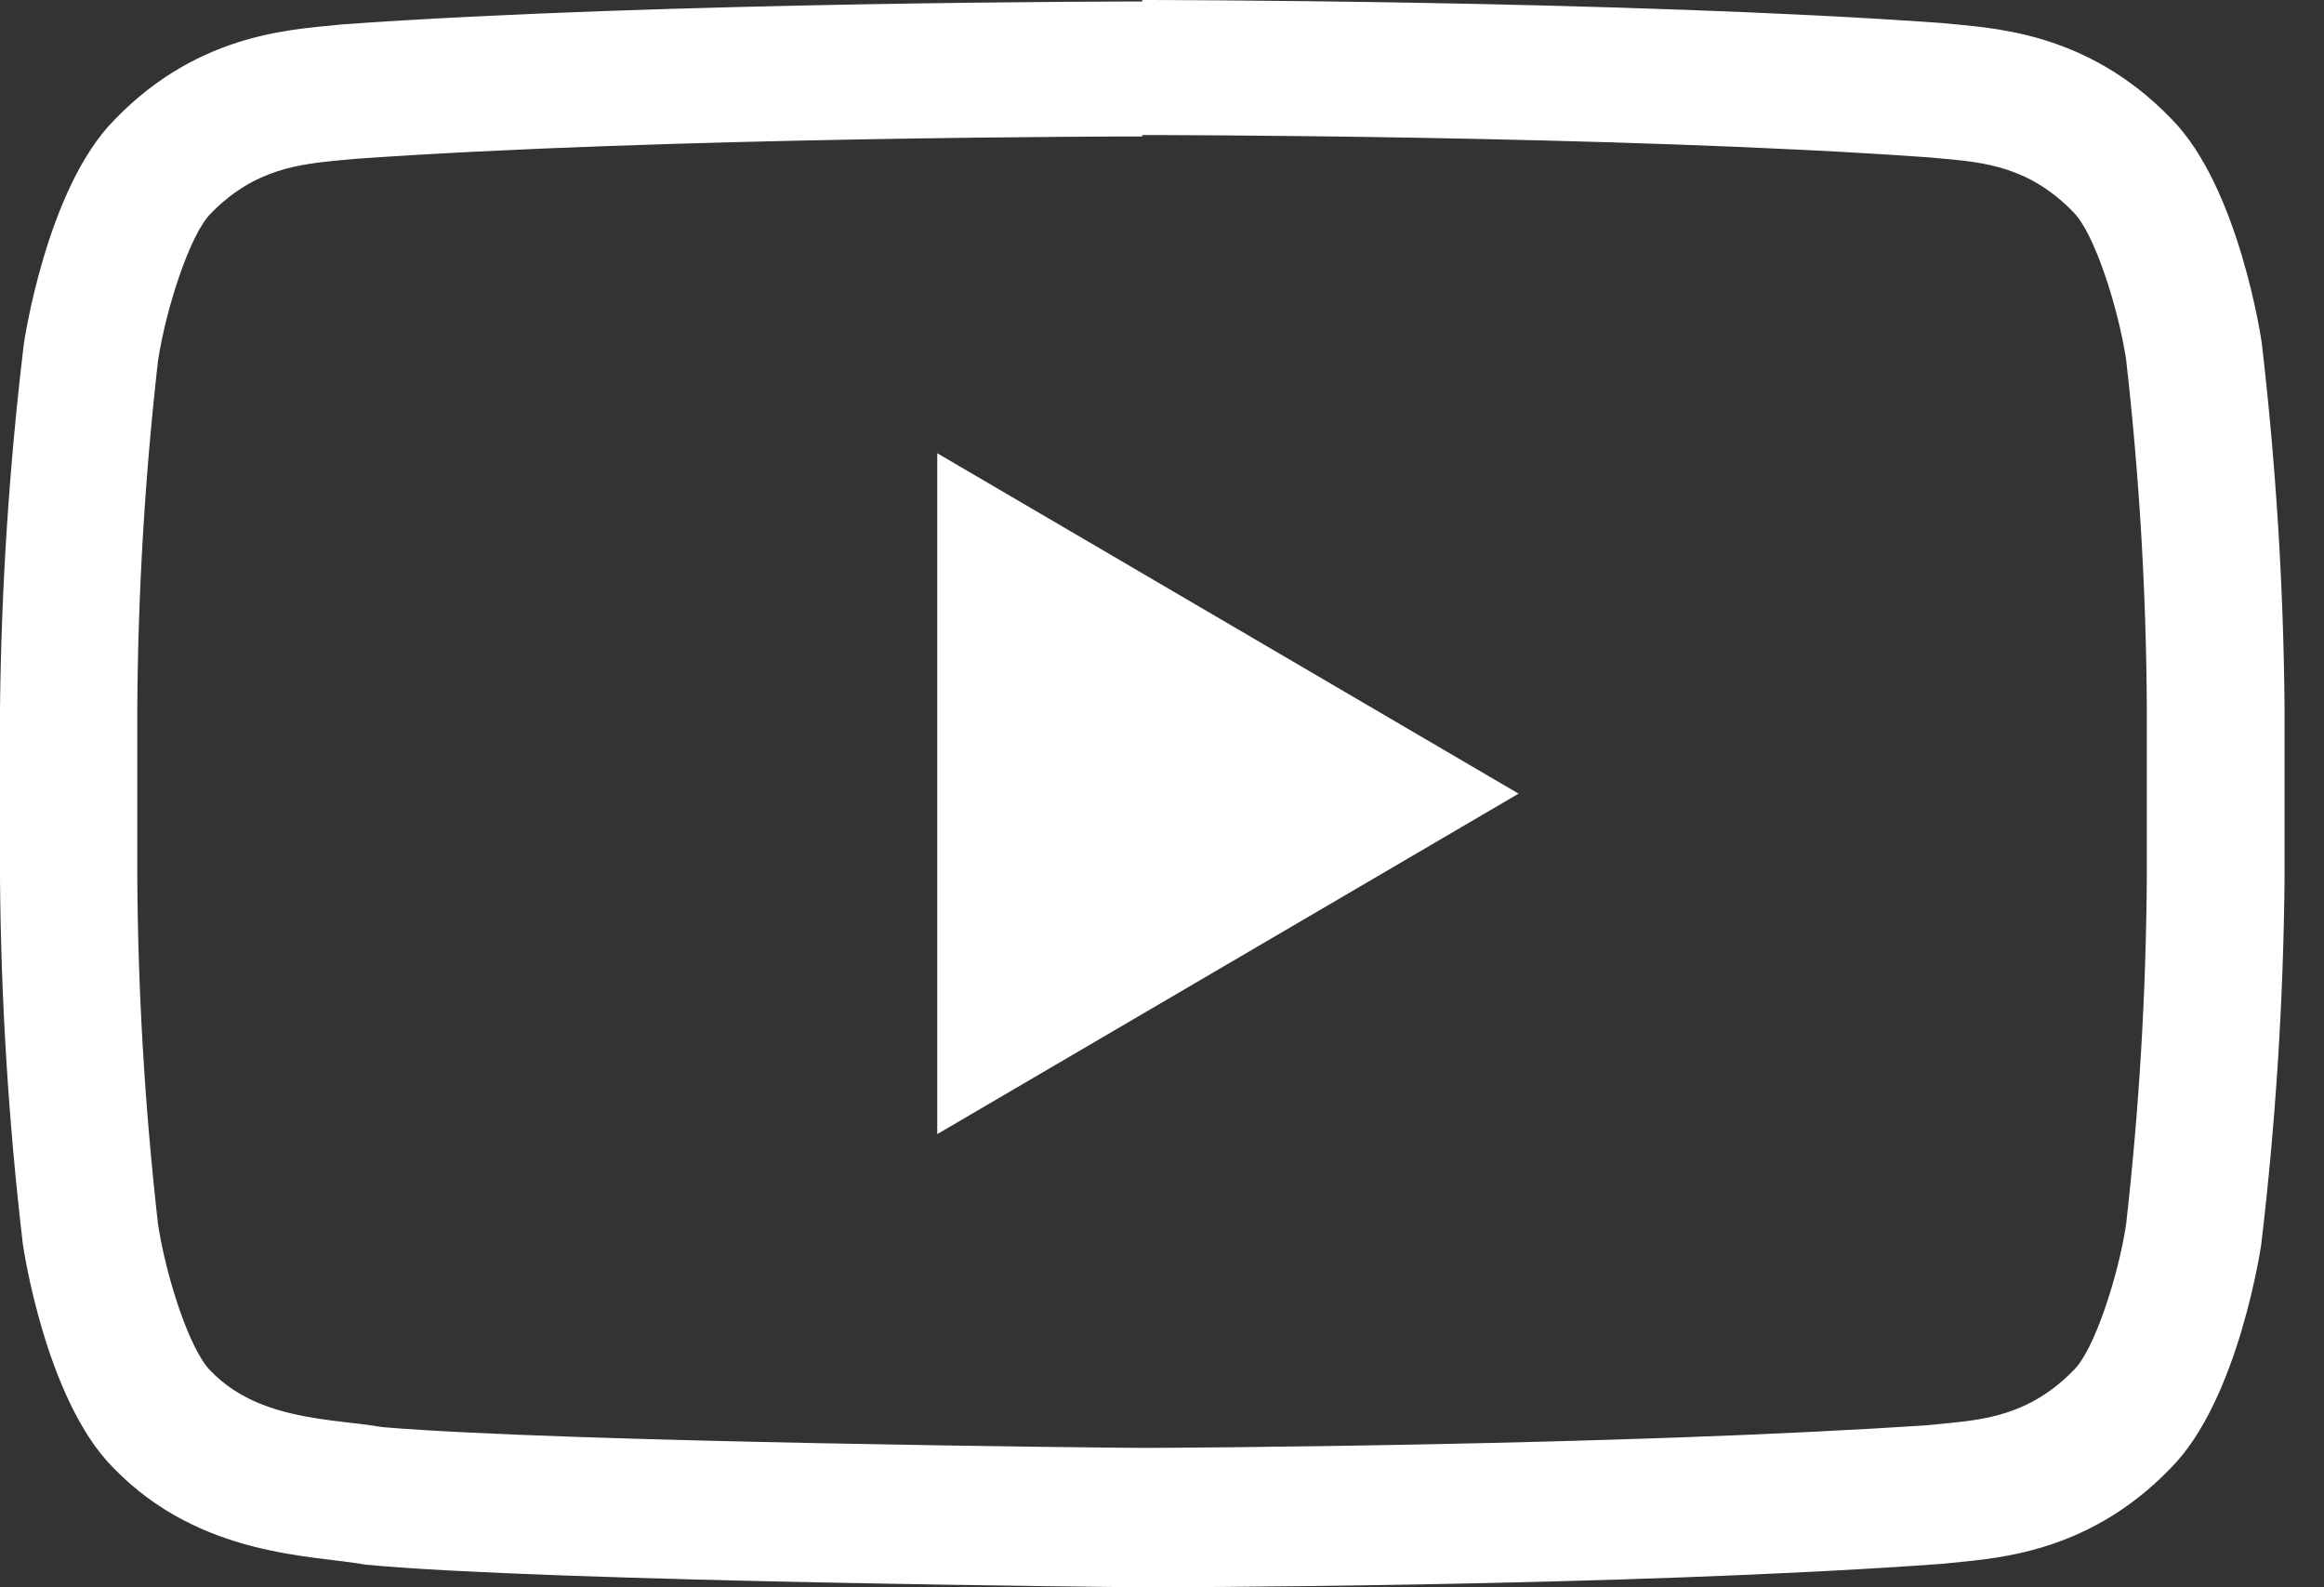 <?xml version="1.0" encoding="UTF-8"?> <svg xmlns="http://www.w3.org/2000/svg" width="41" height="28" viewBox="0 0 41 28" fill="none"><rect x="0" y="0" width="41" height="28" fill="#333333" stroke="none"/><path d="M20.152 2.382C20.236 2.382 28.55 2.382 34.038 2.777L34.28 2.799C35.013 2.865 35.804 2.942 36.581 3.745C36.947 4.111 37.365 5.408 37.508 6.335C37.74 8.368 37.862 10.412 37.874 12.457V15.477C37.861 17.524 37.739 19.569 37.508 21.603C37.372 22.508 36.944 23.823 36.585 24.168C35.812 24.966 35.002 25.043 34.287 25.113L34.038 25.138C28.645 25.505 20.522 25.541 20.155 25.541C19.734 25.541 9.896 25.443 6.756 25.175C6.569 25.146 6.39 25.12 6.177 25.098C5.342 24.999 4.393 24.886 3.712 24.178C3.345 23.812 2.928 22.519 2.788 21.595C2.557 19.563 2.434 17.519 2.422 15.473V12.483C2.435 10.437 2.557 8.393 2.788 6.361C2.931 5.426 3.356 4.129 3.715 3.77C4.492 2.968 5.302 2.895 6.016 2.825L6.258 2.803C11.754 2.411 20.06 2.407 20.141 2.407H20.152V2.382ZM20.152 0.026C20.152 0.026 11.692 0.026 6.053 0.429C5.265 0.52 3.55 0.528 2.023 2.11C0.817 3.32 0.421 6.064 0.421 6.064C0.165 8.194 0.024 10.337 0 12.483V15.502C0.017 17.656 0.152 19.808 0.403 21.947C0.403 21.947 0.795 24.691 2.004 25.897C3.539 27.48 5.551 27.432 6.449 27.601C9.673 27.905 20.152 28 20.152 28C20.152 28 28.619 28 34.262 27.586C35.05 27.494 36.768 27.483 38.292 25.901C39.498 24.695 39.893 21.951 39.893 21.951C40.147 19.811 40.284 17.66 40.304 15.506V12.487C40.286 10.333 40.151 8.181 39.901 6.042C39.901 6.042 39.508 3.298 38.299 2.088C36.768 0.506 35.05 0.495 34.269 0.407C28.619 -4.80456e-07 20.152 0 20.152 0V0.026Z" fill="white"></path><path d="M16.535 7.995V20.006L26.791 14L16.535 7.995Z" fill="white"></path></svg> 